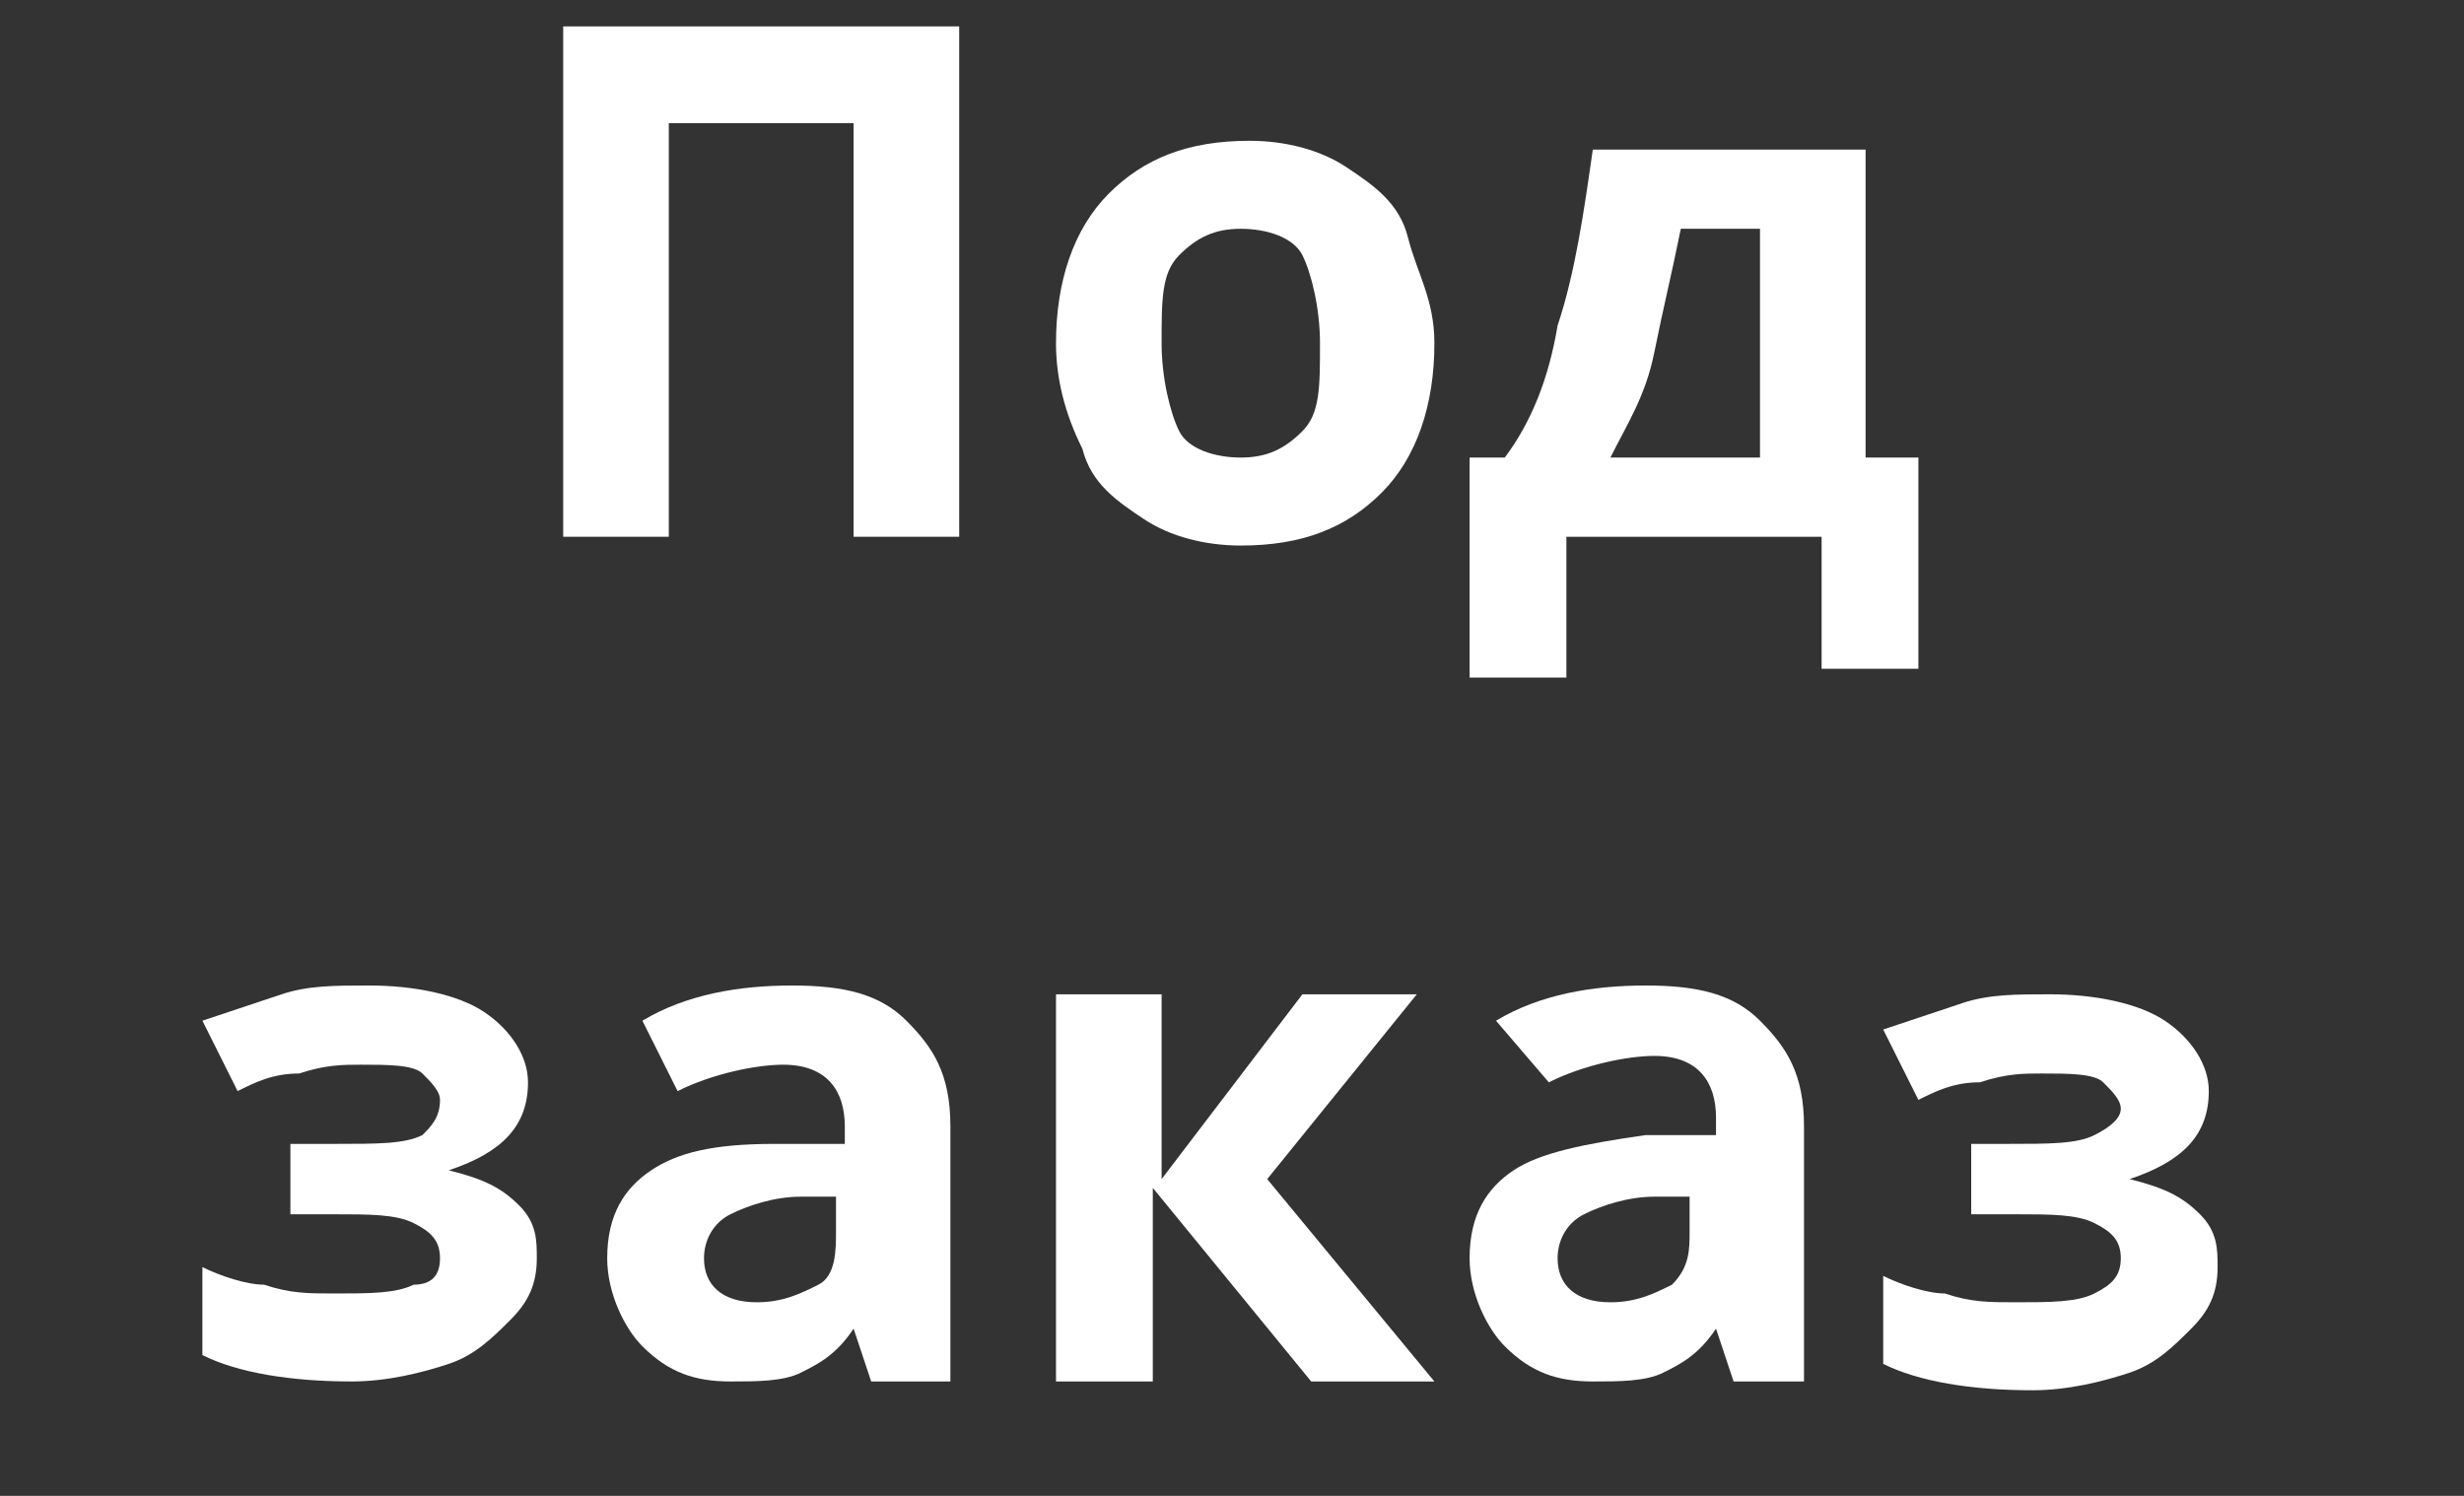 <?xml version="1.0" encoding="utf-8"?>
<!-- Generator: Adobe Illustrator 22.0.1, SVG Export Plug-In . SVG Version: 6.00 Build 0)  -->
<svg version="1.1" id="Слой_1" xmlns="http://www.w3.org/2000/svg" xmlns:xlink="http://www.w3.org/1999/xlink" x="0px" y="0px"
	 viewBox="0 0 28 17" style="enable-background:new 0 0 28 17;" xml:space="preserve">
<rect x="0" y="0" width="28" height="17" fill="#333333" stroke="none"/>
<style type="text/css">
	.st0{enable-background:new    ;}
	.st1{fill:#FFFFFF;}
</style>
<g class="st0">
	<path class="st1" d="M10.9,6.1H9.7V1.4H7.6v4.7H6.4V0.3h4.5V6.1z"/>
	<path class="st1" d="M16.3,3.9c0,0.7-0.2,1.3-0.6,1.7c-0.4,0.4-0.9,0.6-1.6,0.6c-0.4,0-0.8-0.1-1.1-0.3s-0.6-0.4-0.7-0.8
		C12.1,4.7,12,4.3,12,3.9c0-0.7,0.2-1.3,0.6-1.7c0.4-0.4,0.9-0.6,1.6-0.6c0.4,0,0.8,0.1,1.1,0.3c0.3,0.2,0.6,0.4,0.7,0.8
		S16.3,3.4,16.3,3.9z M13.2,3.9c0,0.4,0.1,0.8,0.2,1c0.1,0.2,0.4,0.3,0.7,0.3c0.3,0,0.5-0.1,0.7-0.3s0.2-0.5,0.2-1
		c0-0.4-0.1-0.8-0.2-1s-0.4-0.3-0.7-0.3c-0.3,0-0.5,0.1-0.7,0.3S13.2,3.4,13.2,3.9z"/>
	<path class="st1" d="M21.8,7.6h-1.1V6.1h-2.9v1.6h-1.1V5.2h0.4c0.3-0.4,0.5-0.9,0.6-1.5c0.2-0.6,0.3-1.3,0.4-2h3.1v3.5h0.6V7.6z
		 M20,5.2V2.6h-0.9C19,3.1,18.9,3.5,18.8,4s-0.3,0.8-0.5,1.2H20z"/>
</g>
<g class="st0">
	<path class="st1" d="M3.8,13c0.5,0,0.8,0,1-0.1C4.9,12.8,5,12.7,5,12.5c0-0.1-0.1-0.2-0.2-0.3c-0.1-0.1-0.4-0.1-0.7-0.1
		c-0.2,0-0.4,0-0.7,0.1c-0.3,0-0.5,0.1-0.7,0.2l-0.4-0.8c0.3-0.1,0.6-0.2,0.9-0.3c0.3-0.1,0.6-0.1,1-0.1c0.5,0,1,0.1,1.3,0.3
		c0.3,0.2,0.5,0.5,0.5,0.8c0,0.5-0.3,0.8-0.9,1v0c0.4,0.1,0.6,0.2,0.8,0.4c0.2,0.2,0.2,0.4,0.2,0.6c0,0.3-0.1,0.5-0.3,0.7
		c-0.2,0.2-0.4,0.4-0.7,0.5c-0.3,0.1-0.7,0.2-1.1,0.2c-0.7,0-1.3-0.1-1.7-0.3v-1c0.2,0.1,0.5,0.2,0.7,0.2c0.3,0.1,0.5,0.1,0.8,0.1
		c0.4,0,0.7,0,0.9-0.1C4.9,14.6,5,14.5,5,14.3c0-0.2-0.1-0.3-0.3-0.4s-0.5-0.1-0.9-0.1H3.3V13H3.8z"/>
	<path class="st1" d="M9.9,15.7l-0.2-0.6h0c-0.2,0.3-0.4,0.4-0.6,0.5c-0.2,0.1-0.5,0.1-0.8,0.1c-0.4,0-0.7-0.1-1-0.4
		c-0.2-0.2-0.4-0.6-0.4-1c0-0.5,0.2-0.8,0.5-1C7.7,13.1,8.1,13,8.8,13l0.8,0v-0.2c0-0.4-0.2-0.7-0.7-0.7c-0.3,0-0.8,0.1-1.2,0.3
		l-0.4-0.8c0.5-0.3,1.1-0.4,1.7-0.4c0.6,0,1,0.1,1.3,0.4c0.3,0.3,0.5,0.6,0.5,1.2v2.9H9.9z M9.6,13.6l-0.5,0c-0.3,0-0.6,0.1-0.8,0.2
		s-0.3,0.3-0.3,0.5c0,0.3,0.2,0.5,0.6,0.5c0.3,0,0.5-0.1,0.7-0.2s0.2-0.4,0.2-0.6V13.6z"/>
	<path class="st1" d="M14.8,11.3h1.3l-1.7,2.1l1.9,2.3h-1.4l-1.8-2.2v2.2H12v-4.4h1.2v2.1L14.8,11.3z"/>
	<path class="st1" d="M19.7,15.7l-0.2-0.6h0c-0.2,0.3-0.4,0.4-0.6,0.5c-0.2,0.1-0.5,0.1-0.8,0.1c-0.4,0-0.7-0.1-1-0.4
		c-0.2-0.2-0.4-0.6-0.4-1c0-0.5,0.2-0.8,0.5-1c0.3-0.2,0.8-0.3,1.5-0.4l0.8,0v-0.2c0-0.4-0.2-0.7-0.7-0.7c-0.3,0-0.8,0.1-1.2,0.3
		L17,11.6c0.5-0.3,1.1-0.4,1.7-0.4c0.6,0,1,0.1,1.3,0.4c0.3,0.3,0.5,0.6,0.5,1.2v2.9H19.7z M19.3,13.6l-0.5,0
		c-0.3,0-0.6,0.1-0.8,0.2s-0.3,0.3-0.3,0.5c0,0.3,0.2,0.5,0.6,0.5c0.3,0,0.5-0.1,0.7-0.2c0.2-0.2,0.2-0.4,0.2-0.6V13.6z"/>
	<path class="st1" d="M22.8,13c0.5,0,0.8,0,1-0.1c0.2-0.1,0.3-0.2,0.3-0.3c0-0.1-0.1-0.2-0.2-0.3s-0.4-0.1-0.7-0.1
		c-0.2,0-0.4,0-0.7,0.1c-0.3,0-0.5,0.1-0.7,0.2l-0.4-0.8c0.3-0.1,0.6-0.2,0.9-0.3c0.3-0.1,0.6-0.1,1-0.1c0.5,0,1,0.1,1.3,0.3
		c0.3,0.2,0.5,0.5,0.5,0.8c0,0.5-0.3,0.8-0.9,1v0c0.4,0.1,0.6,0.2,0.8,0.4c0.2,0.2,0.2,0.4,0.2,0.6c0,0.3-0.1,0.5-0.3,0.7
		c-0.2,0.2-0.4,0.4-0.7,0.5c-0.3,0.1-0.7,0.2-1.1,0.2c-0.7,0-1.3-0.1-1.7-0.3v-1c0.2,0.1,0.5,0.2,0.7,0.2c0.3,0.1,0.5,0.1,0.8,0.1
		c0.4,0,0.7,0,0.9-0.1s0.3-0.2,0.3-0.4c0-0.2-0.1-0.3-0.3-0.4s-0.5-0.1-0.9-0.1h-0.5V13H22.8z"/>
</g>
</svg>
